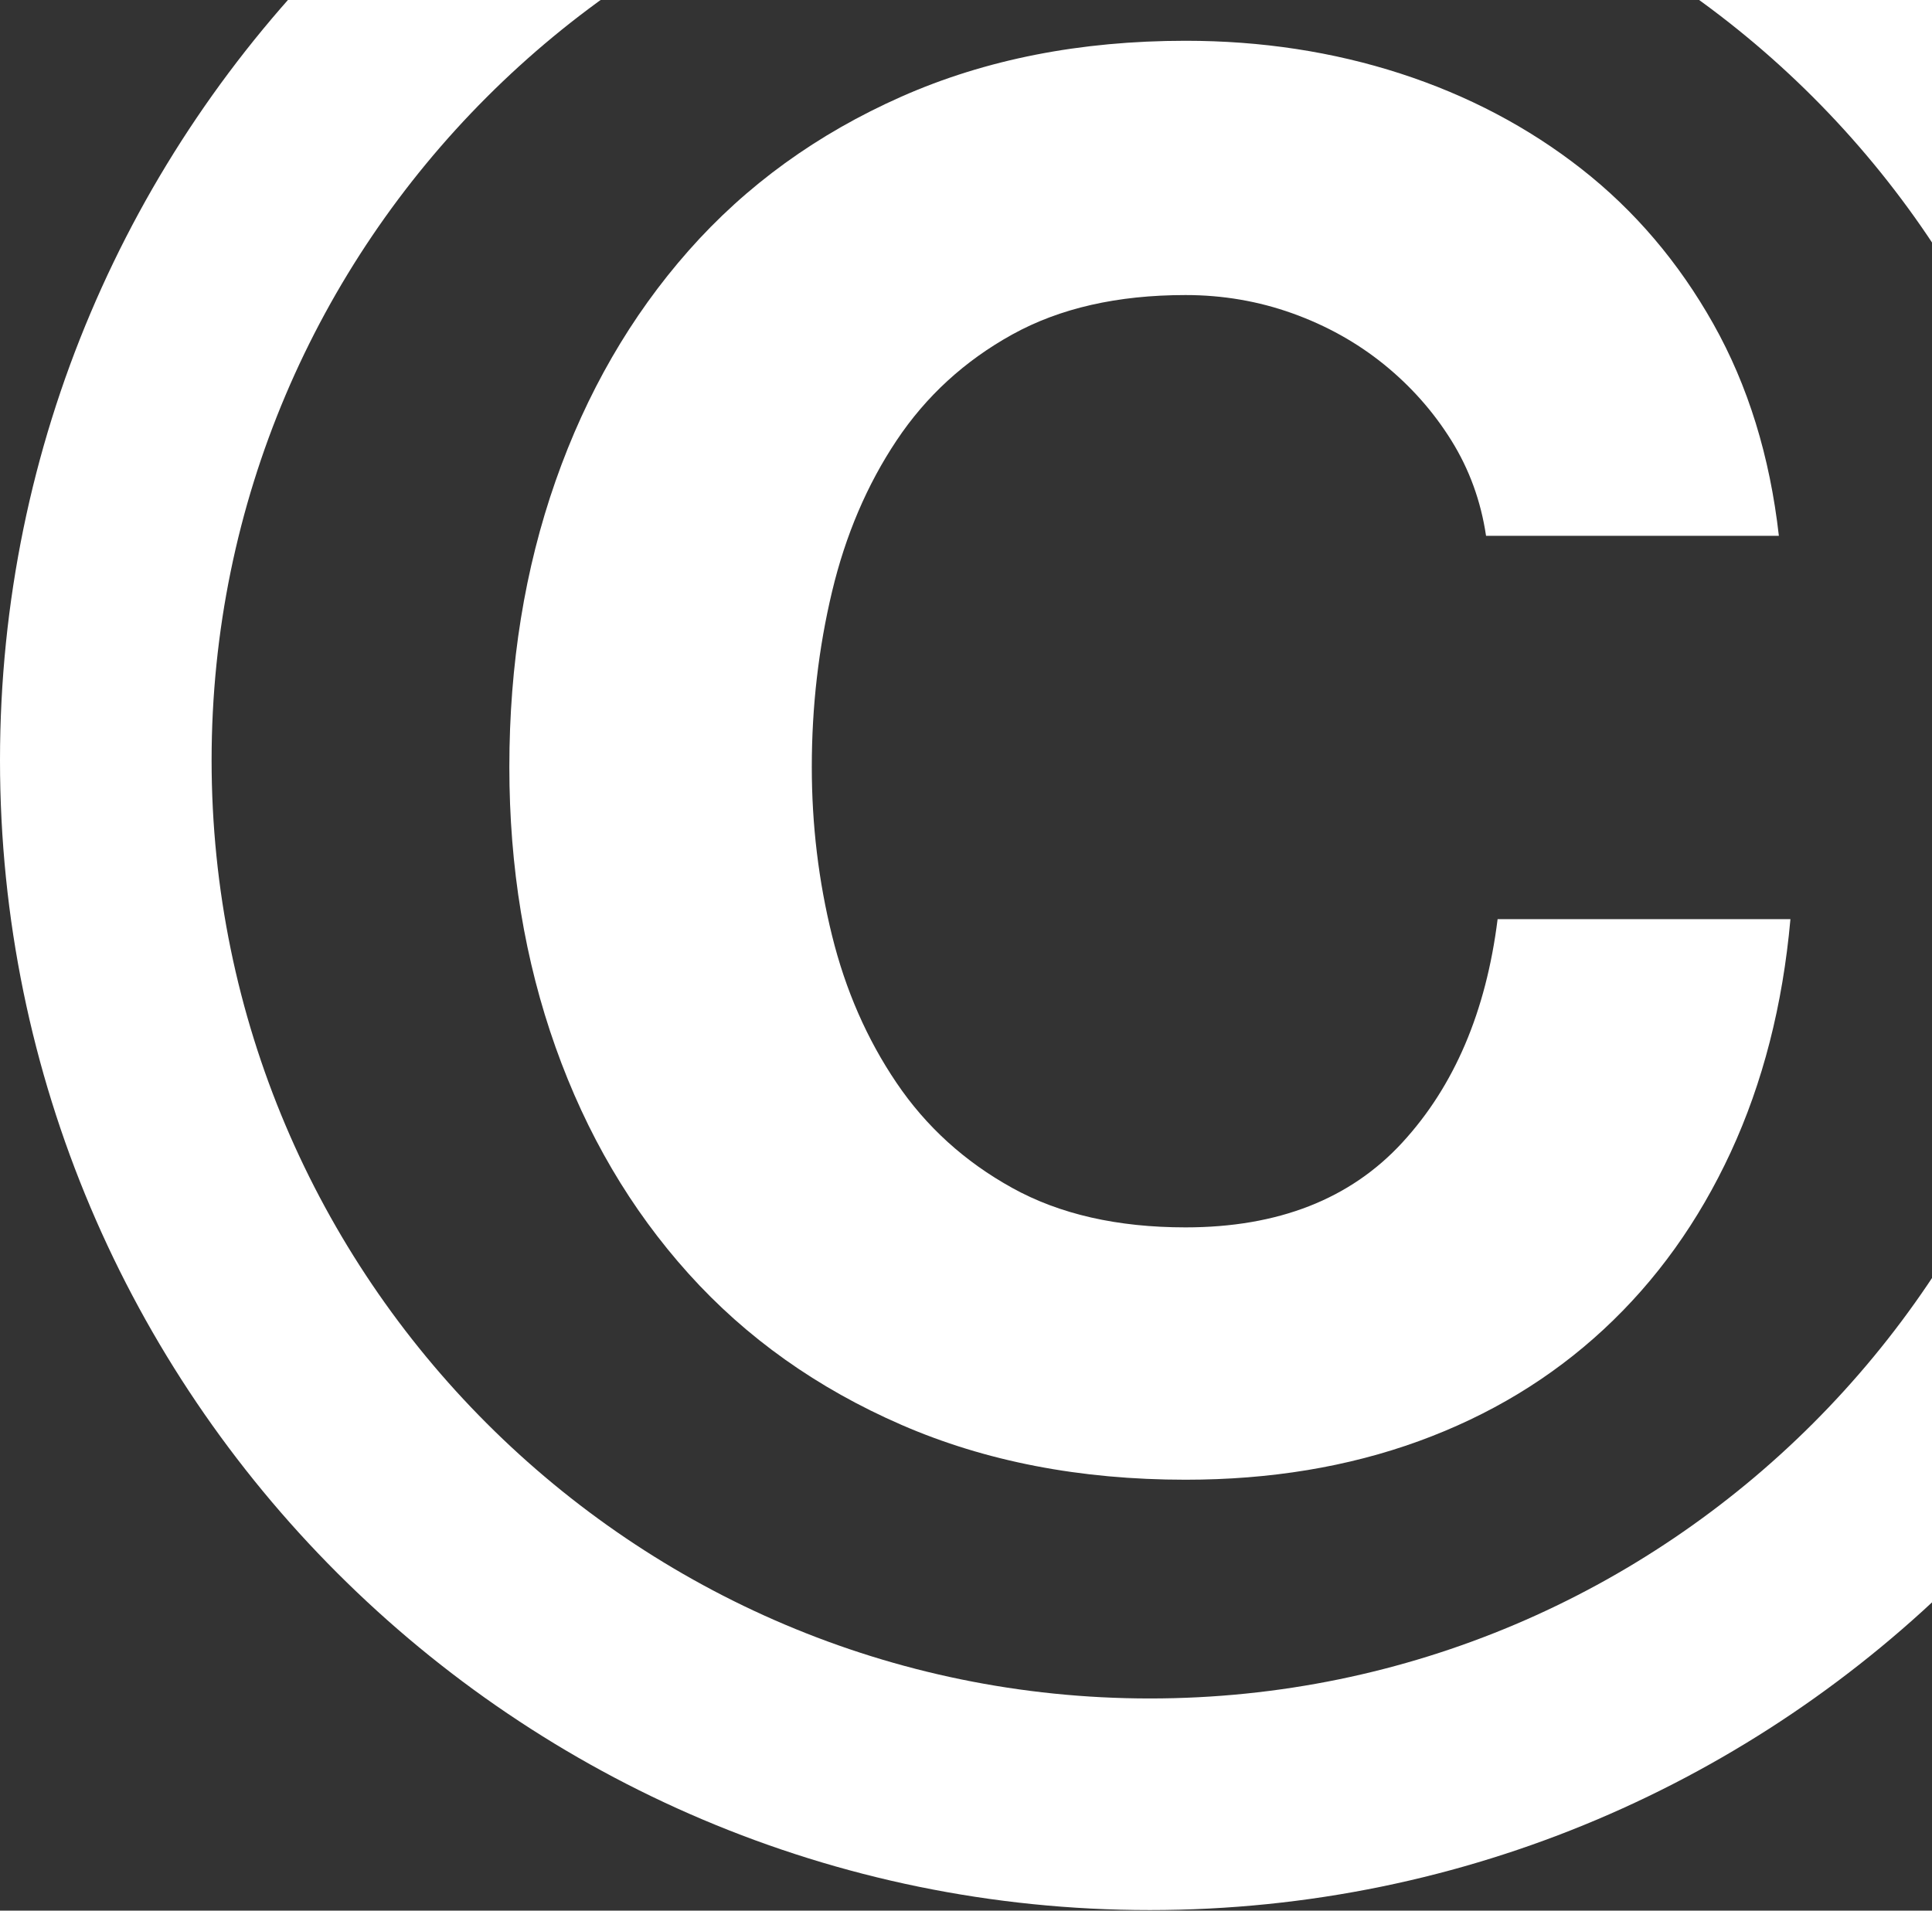 <svg xmlns="http://www.w3.org/2000/svg" width="729" height="721" viewBox="0 0 729 721" fill="none"><rect x="0" y="0" width="729" height="721" fill="#333333" stroke="none"/><path d="M547.645 166.219C540.854 155.315 532.382 145.756 522.205 137.507C512.028 129.271 500.512 122.854 487.678 118.246C474.831 113.644 461.383 111.338 447.333 111.338C421.644 111.338 399.836 116.312 381.915 126.243C363.979 136.179 349.443 149.499 338.301 166.219C327.145 182.938 319.037 201.965 313.949 223.28C308.86 244.614 306.316 266.656 306.316 289.432C306.316 311.234 308.86 332.441 313.949 353.03C319.037 373.637 327.145 392.171 338.301 408.638C349.443 425.123 363.979 438.328 381.915 448.254C399.836 458.196 421.644 463.159 447.333 463.159C482.226 463.159 509.484 452.507 529.111 431.173C548.736 409.858 560.73 381.747 565.092 346.854H675.581C672.673 379.326 665.155 408.638 653.046 434.808C640.928 460.978 624.935 483.273 605.071 501.681C585.194 520.106 561.935 534.153 535.29 543.843C508.634 553.534 479.319 558.382 447.333 558.382C407.595 558.382 371.852 551.473 340.118 537.667C308.371 523.855 281.603 504.84 259.795 480.605C237.989 456.376 221.27 427.905 209.639 395.193C198.008 362.481 192.192 327.227 192.192 289.432C192.192 250.664 198.008 214.683 209.639 181.484C221.27 148.297 237.989 119.334 259.795 94.618C281.603 69.908 308.371 50.532 340.118 36.469C371.852 22.422 407.595 15.387 447.333 15.387C475.922 15.387 502.941 19.514 528.384 27.745C553.824 35.994 576.597 47.985 596.711 63.726C616.816 79.478 633.421 98.98 646.503 122.242C659.588 145.504 667.822 172.16 671.219 202.199H560.73C558.79 189.12 554.428 177.123 547.645 166.219Z" fill="white" style="mix-blend-mode:soft-light"></path><path d="M433.884 720.772C194.639 720.772 0 526.131 0 286.886C0 47.641 194.639 -147 433.884 -147C673.129 -147 867.77 47.641 867.77 286.886C867.77 526.131 673.129 720.772 433.884 720.772ZM433.884 -67.157C238.664 -67.157 79.843 91.666 79.843 286.886C79.843 482.106 238.664 640.927 433.884 640.927C629.104 640.927 787.927 482.106 787.927 286.886C787.927 91.666 629.104 -67.157 433.884 -67.157Z" fill="white" style="mix-blend-mode:soft-light"></path></svg>